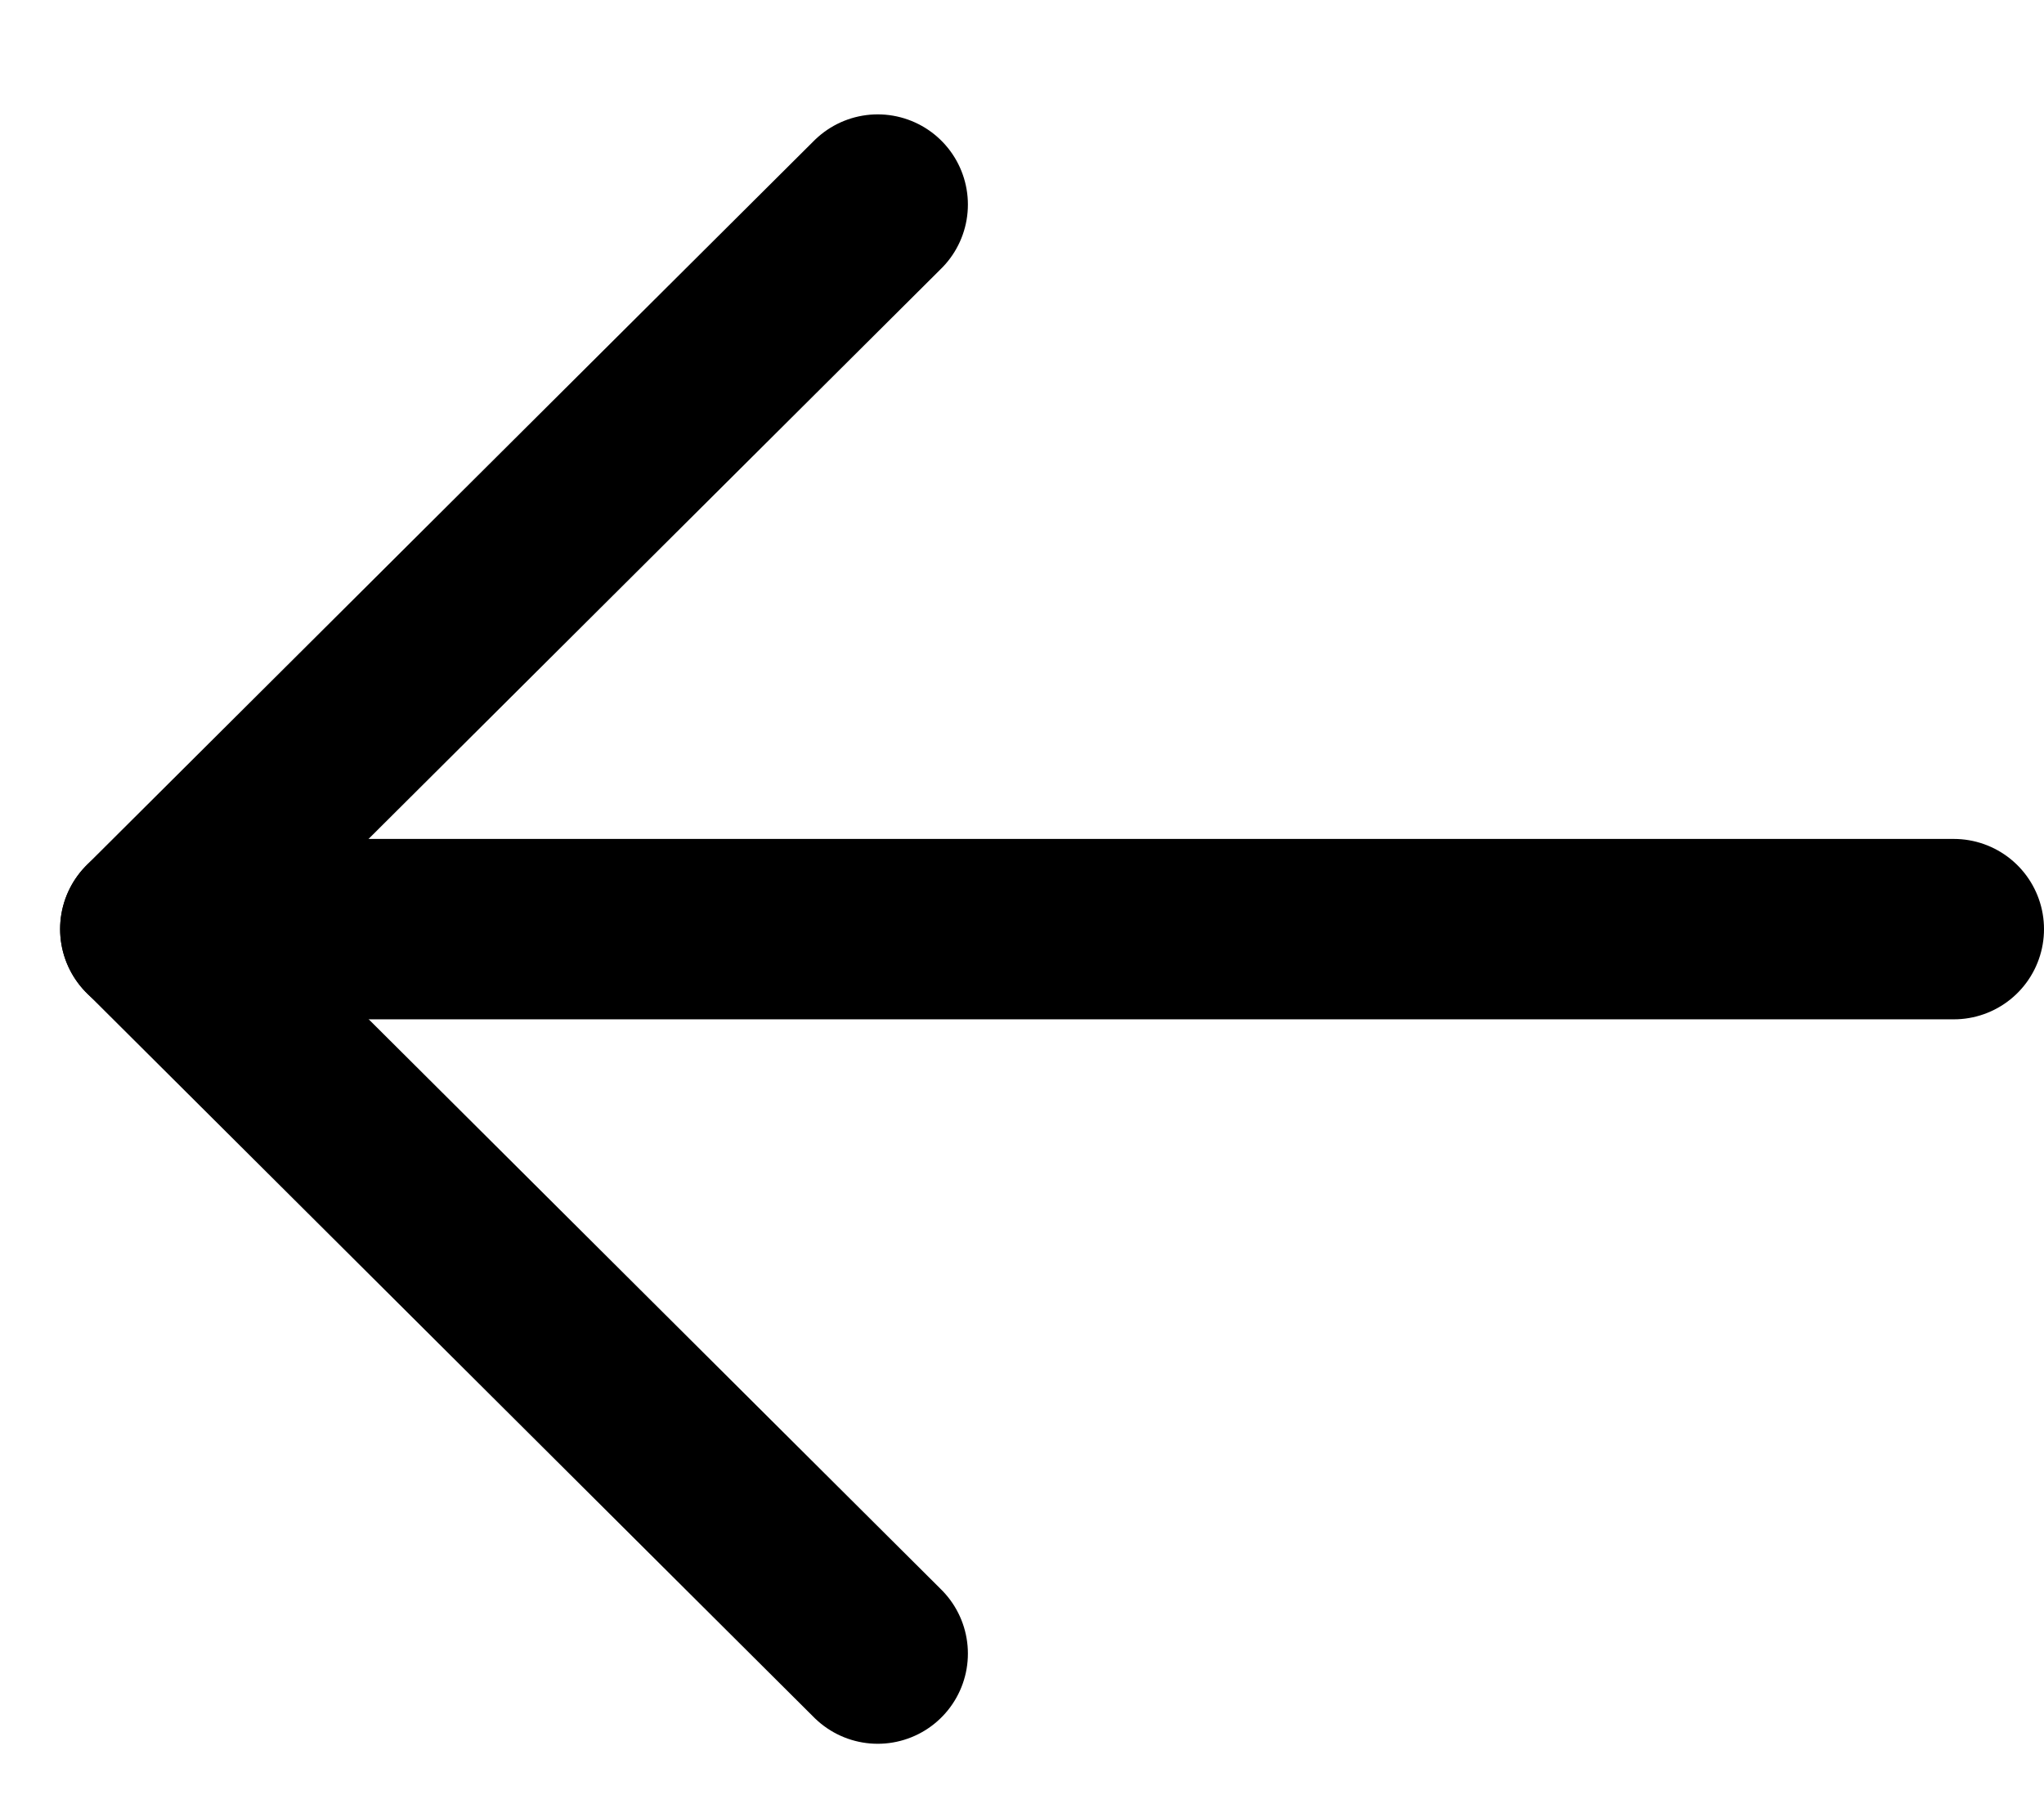<svg width="17" height="15" viewBox="0 0 17 15" fill="none" xmlns="http://www.w3.org/2000/svg">
<path d="M1.25 7.726L16.25 7.726" stroke="black" stroke-width="1.5" stroke-linecap="round" stroke-linejoin="round"/>
<path d="M7.3 1.701L1.25 7.725L7.3 13.75" stroke="black" stroke-width="1.5" stroke-linecap="round" stroke-linejoin="round"/>
</svg>

